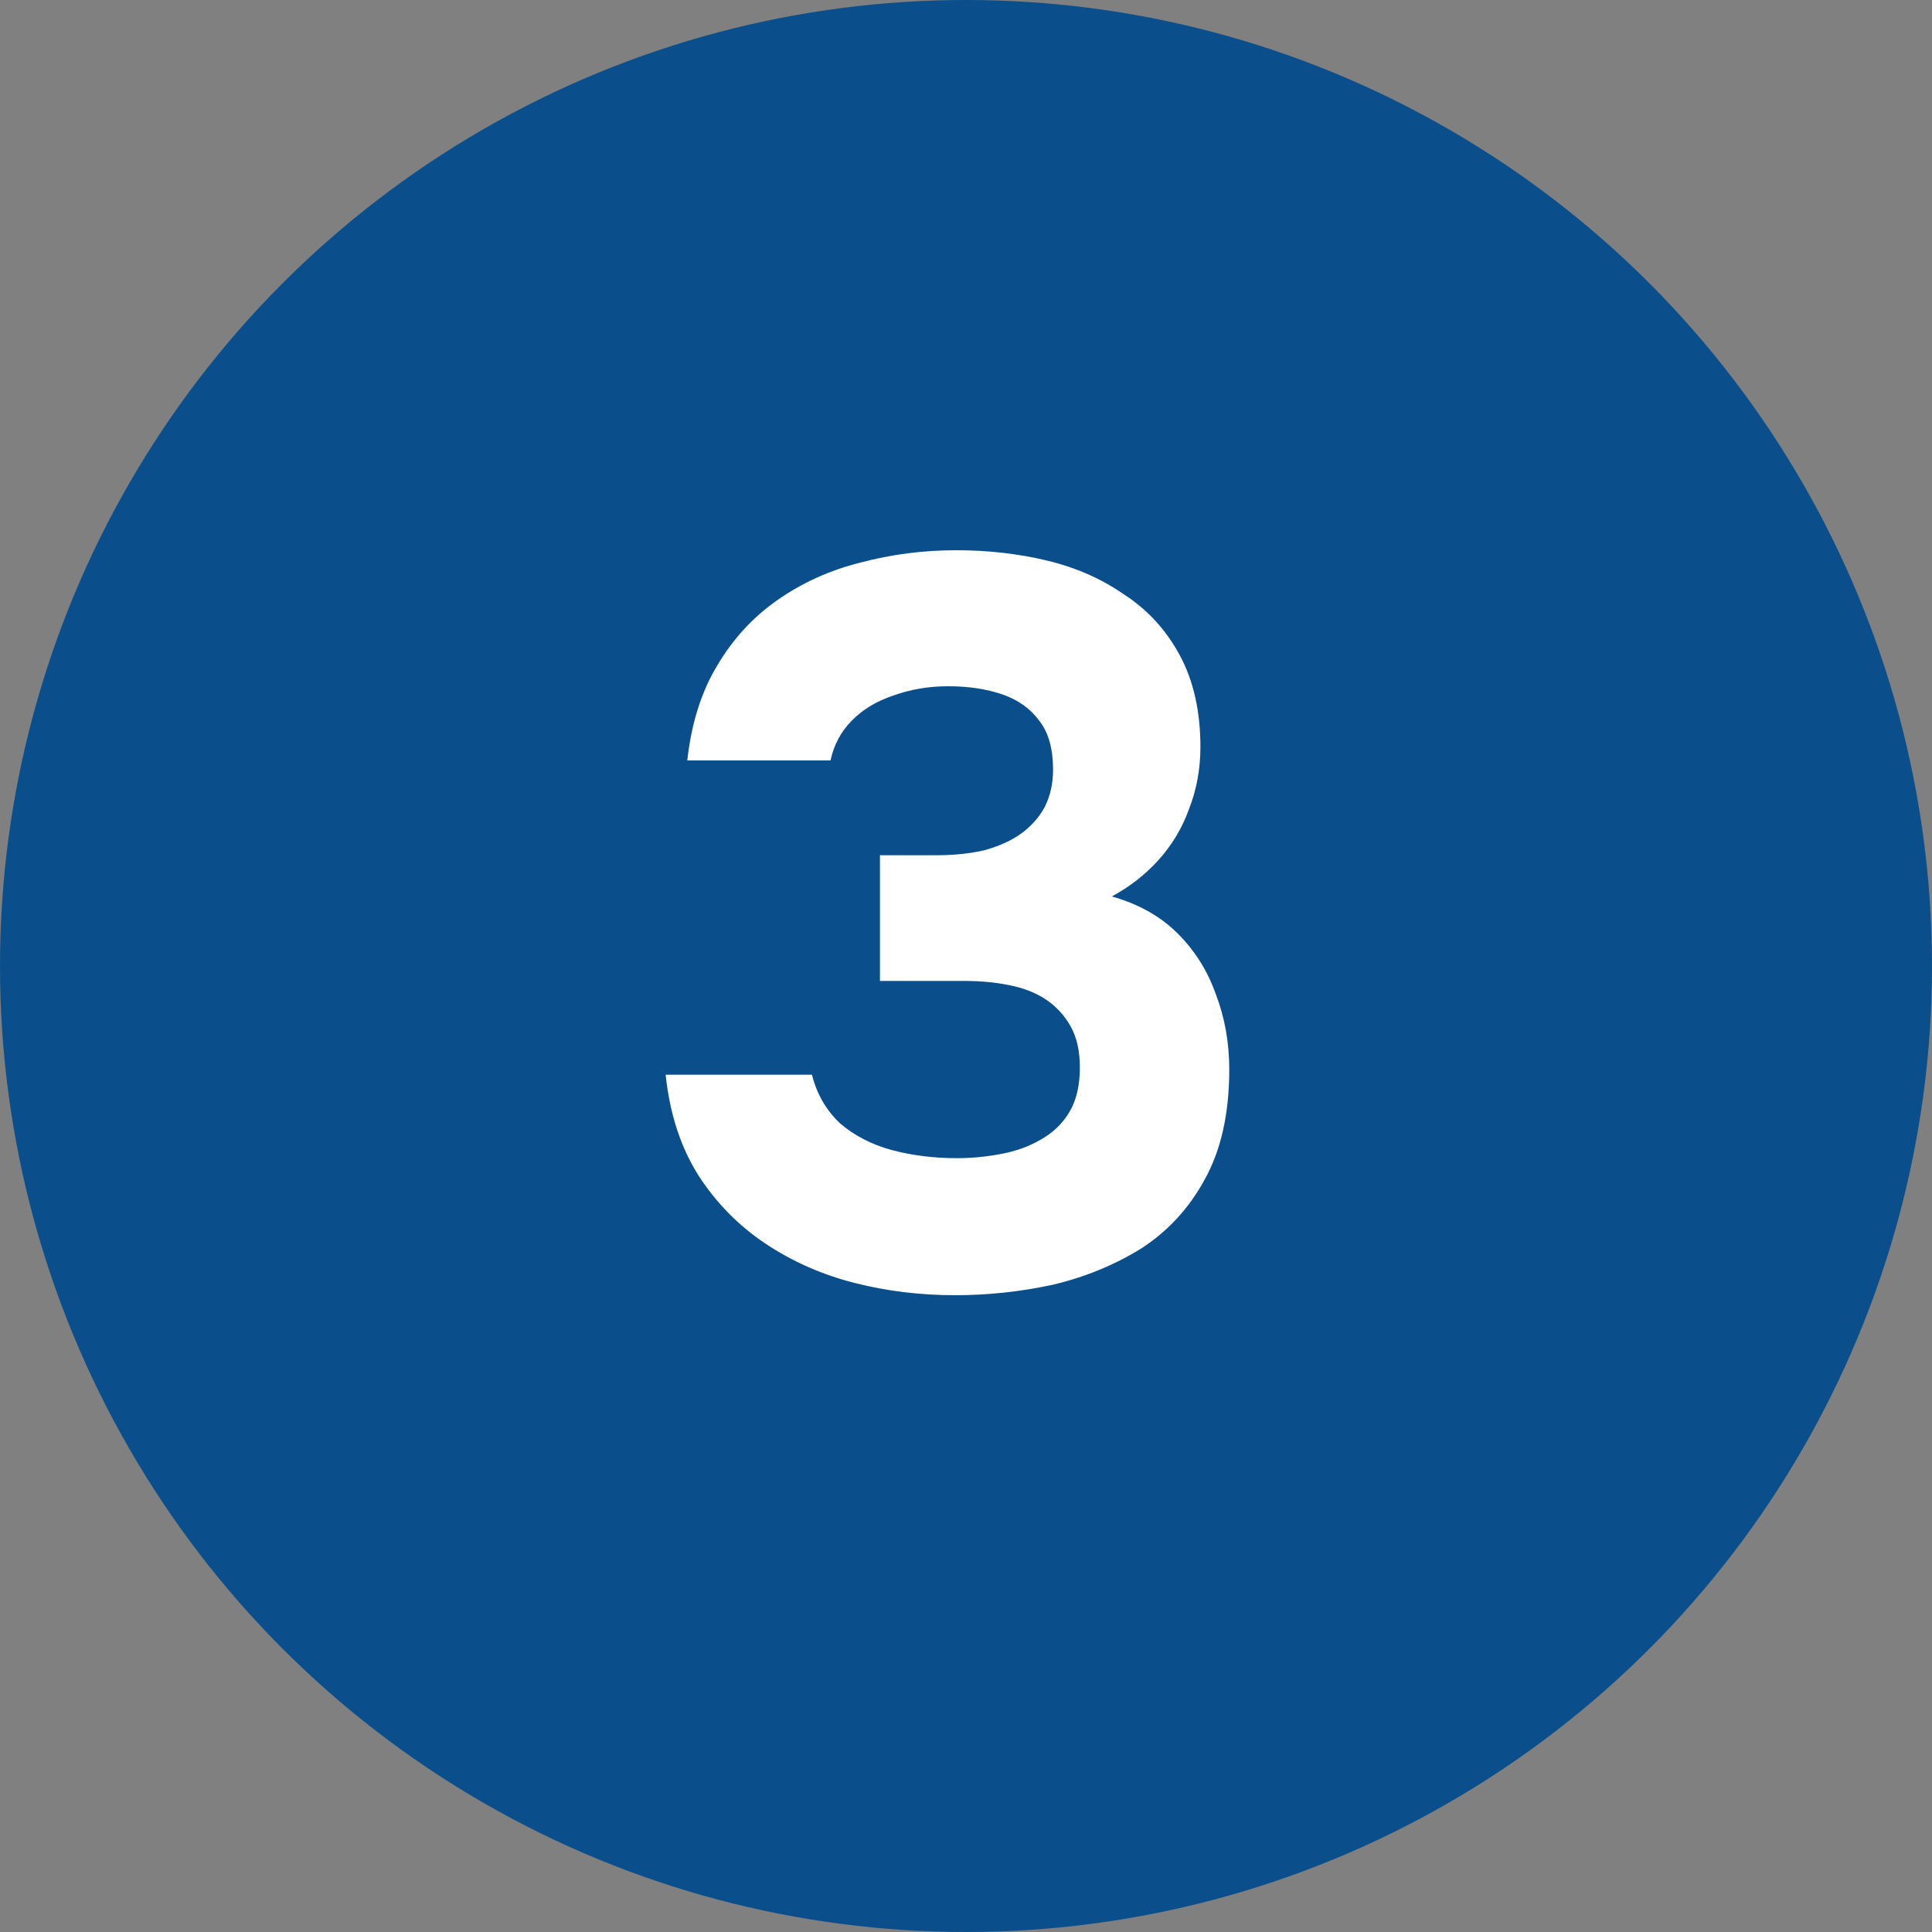 <?xml version="1.0" encoding="UTF-8"?> <svg xmlns="http://www.w3.org/2000/svg" width="30" height="30" viewBox="0 0 30 30" fill="none"><rect x="0" y="0" width="30" height="30" fill="#808080" stroke="none"/><circle cx="15" cy="15" r="15" fill="#0A4F8C"></circle><path d="M14.832 20.112C14.288 20.112 13.765 20.048 13.264 19.92C12.763 19.792 12.304 19.589 11.888 19.312C11.472 19.035 11.125 18.683 10.848 18.256C10.571 17.819 10.4 17.296 10.336 16.688H12.608C12.683 16.987 12.827 17.237 13.04 17.44C13.264 17.632 13.531 17.771 13.84 17.856C14.16 17.941 14.496 17.984 14.848 17.984C15.083 17.984 15.312 17.963 15.536 17.92C15.771 17.877 15.979 17.803 16.16 17.696C16.352 17.589 16.501 17.445 16.608 17.264C16.715 17.083 16.768 16.853 16.768 16.576C16.768 16.32 16.72 16.107 16.624 15.936C16.528 15.765 16.4 15.627 16.24 15.52C16.08 15.413 15.888 15.339 15.664 15.296C15.451 15.253 15.221 15.232 14.976 15.232H13.664V13.28H14.544C14.821 13.28 15.072 13.253 15.296 13.2C15.52 13.136 15.707 13.051 15.856 12.944C16.016 12.827 16.139 12.688 16.224 12.528C16.309 12.357 16.352 12.165 16.352 11.952C16.352 11.632 16.283 11.381 16.144 11.2C16.005 11.008 15.813 10.869 15.568 10.784C15.323 10.699 15.04 10.656 14.72 10.656C14.421 10.656 14.139 10.704 13.872 10.8C13.616 10.885 13.403 11.013 13.232 11.184C13.061 11.355 12.949 11.563 12.896 11.808H10.672C10.736 11.232 10.891 10.741 11.136 10.336C11.381 9.92 11.696 9.579 12.08 9.312C12.464 9.045 12.891 8.853 13.36 8.736C13.84 8.608 14.336 8.544 14.848 8.544C15.339 8.544 15.808 8.597 16.256 8.704C16.704 8.811 17.104 8.987 17.456 9.232C17.819 9.467 18.107 9.781 18.32 10.176C18.533 10.571 18.64 11.045 18.64 11.6C18.64 11.941 18.581 12.261 18.464 12.56C18.357 12.859 18.197 13.125 17.984 13.36C17.781 13.584 17.541 13.771 17.264 13.92C17.68 14.037 18.021 14.229 18.288 14.496C18.555 14.763 18.752 15.077 18.88 15.44C19.019 15.803 19.088 16.192 19.088 16.608C19.088 17.291 18.96 17.861 18.704 18.32C18.459 18.768 18.128 19.125 17.712 19.392C17.296 19.648 16.837 19.835 16.336 19.952C15.835 20.059 15.333 20.112 14.832 20.112Z" fill="white"></path></svg> 